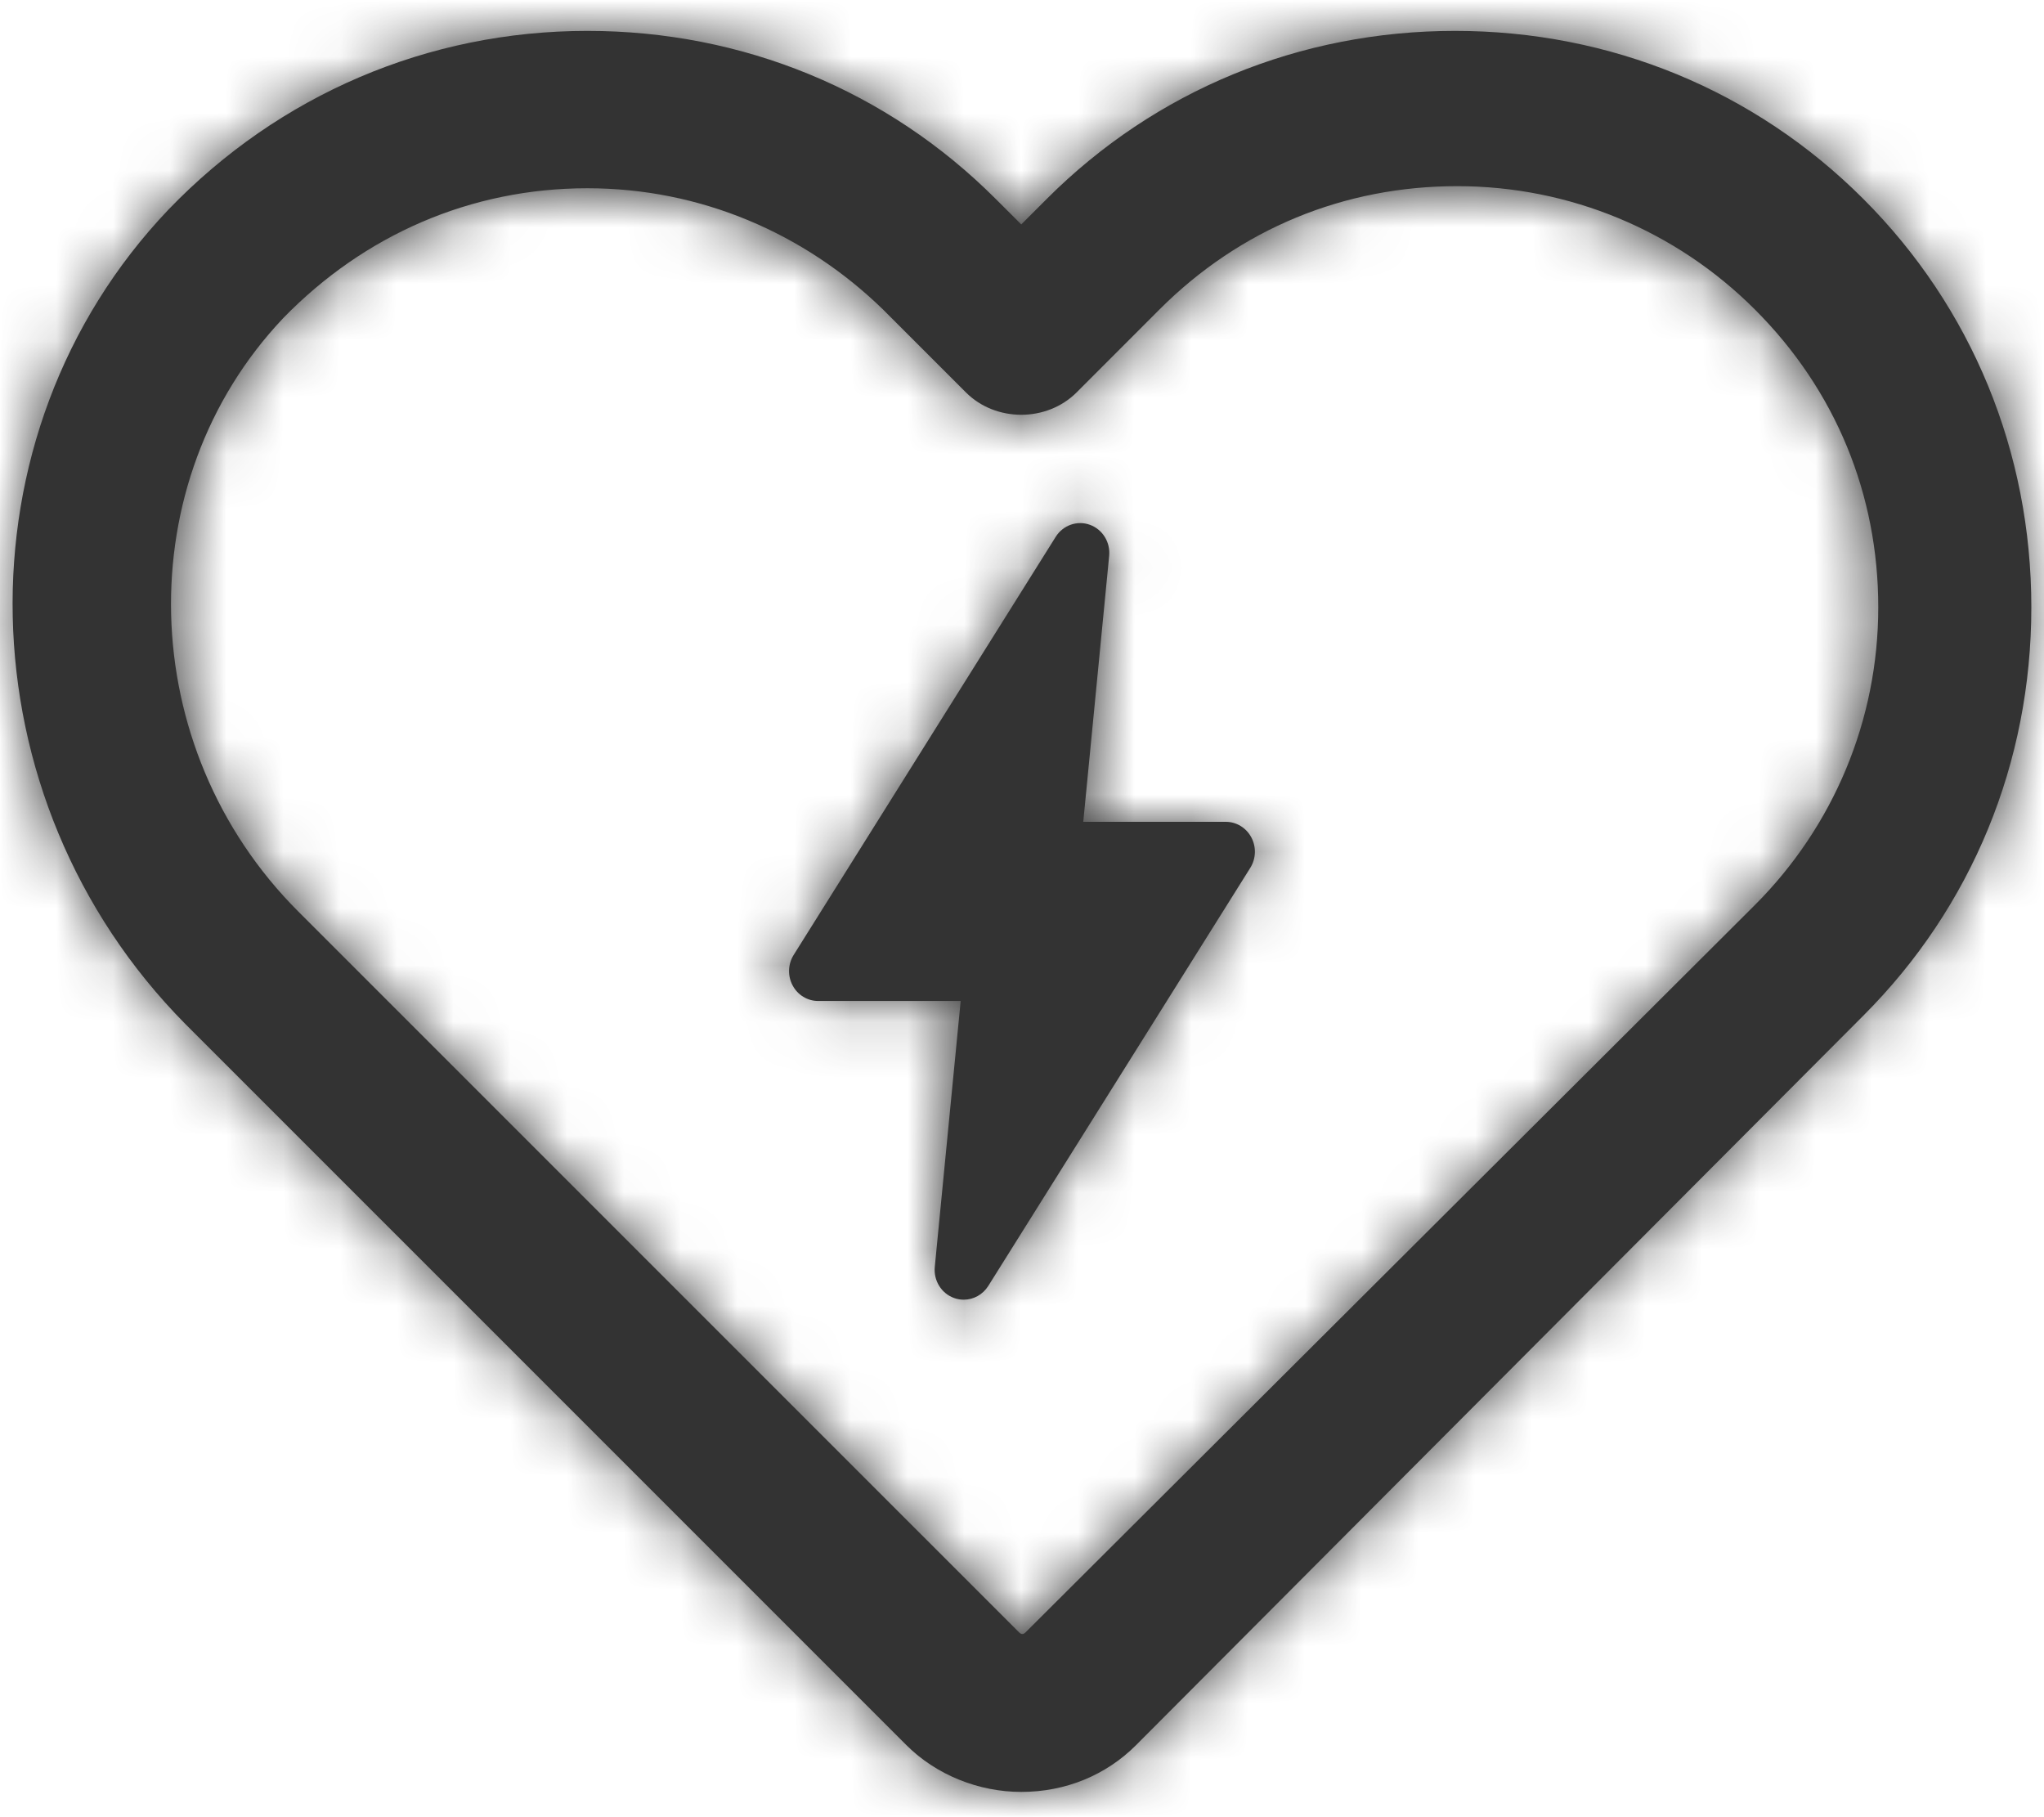 <?xml version="1.0" encoding="UTF-8"?>
<svg width="36px" height="32px" viewBox="0 0 36 32" version="1.1" xmlns="http://www.w3.org/2000/svg" xmlns:xlink="http://www.w3.org/1999/xlink">
    <!-- Generator: sketchtool 53.2 (72643) - https://sketchapp.com -->
    <title>A1D49CB9-9BCC-41AB-81C4-29DFF780908A</title>
    <desc>Created with sketchtool.</desc>
    <defs>
        <path d="M10.865,2.821 C8.805,2.821 6.932,3.645 5.509,5.106 C2.775,7.99 2.887,12.672 5.771,15.556 L18.468,28.252 C18.506,28.29 18.543,28.29 18.581,28.252 L31.427,15.443 C32.813,14.057 33.6,12.185 33.6,10.2 C33.6,8.215 32.851,6.379 31.427,4.956 C30.041,3.57 28.169,2.784 26.184,2.784 C24.199,2.784 22.363,3.533 20.94,4.956 L19.48,6.417 C18.955,6.941 18.056,6.941 17.532,6.417 L16.071,4.956 C14.685,3.608 12.85,2.821 10.865,2.821 Z M18.506,31.061 C17.757,31.061 17.008,30.762 16.483,30.237 L3.786,17.541 C-0.146,13.57 -0.296,7.166 3.487,3.196 C5.434,1.173 8.056,0.05 10.865,0.05 C13.599,0.05 16.146,1.098 18.056,3.009 L18.506,3.458 L18.955,3.009 C20.865,1.098 23.412,0.05 26.146,0.05 C28.88,0.05 31.427,1.098 33.337,3.009 C35.248,4.919 36.296,7.466 36.296,10.2 C36.296,12.934 35.248,15.481 33.337,17.391 L20.528,30.237 C20.004,30.762 19.292,31.061 18.506,31.061 Z M22.558,14.252 C22.648,14.421 22.641,14.626 22.54,14.788 L17.925,22.151 C17.828,22.305 17.664,22.393 17.493,22.393 C17.437,22.393 17.38,22.384 17.324,22.364 C17.1,22.284 16.959,22.057 16.983,21.815 L17.439,17.133 L14.929,17.133 C14.742,17.133 14.569,17.029 14.479,16.859 C14.389,16.69 14.396,16.485 14.497,16.323 L19.113,8.959 C19.241,8.755 19.49,8.667 19.713,8.747 C19.937,8.827 20.078,9.054 20.054,9.296 L19.598,13.978 L22.108,13.978 C22.296,13.978 22.468,14.083 22.558,14.252 Z" id="path-1"></path>
    </defs>
    <g id="DesignStyleGuide" stroke="none" stroke-width="1" fill="none" fill-rule="evenodd">
        <g id="DSG03" transform="translate(-353, -1411)">
            <g id="Blocks" transform="translate(34, 343)">
                <g id="03-Icons">
                    <g id="Bubble-Icon" transform="translate(0, 0.05)">
                        <g id="Set4" transform="translate(0, 924)">
                            <g id="Stacked-Group" transform="translate(26, 76)">
                                <g id="SERVICE">
                                    <g id="Set-2" transform="translate(291, 0)">
                                        <g id="icon" transform="translate(0, 64)">
                                            <g id="icons/material/defibrillator">
                                                <g id="color/DarkGrey" transform="translate(1.481, 4.444)">
                                                    <mask id="mask-2" fill="white">
                                                        <use xlink:href="#path-1"></use>
                                                    </mask>
                                                    <use id="Mask" fill="#333333" xlink:href="#path-1"></use>
                                                    <g id="color/Black" mask="url(#mask-2)" fill="#333333" fill-rule="nonzero">
                                                        <g transform="translate(-1.481, -4.444)" id="Rectangle">
                                                            <rect x="0" y="0" width="40" height="40"></rect>
                                                        </g>
                                                    </g>
                                                </g>
                                            </g>
                                        </g>
                                    </g>
                                </g>
                            </g>
                        </g>
                    </g>
                </g>
            </g>
        </g>
    </g>
</svg>